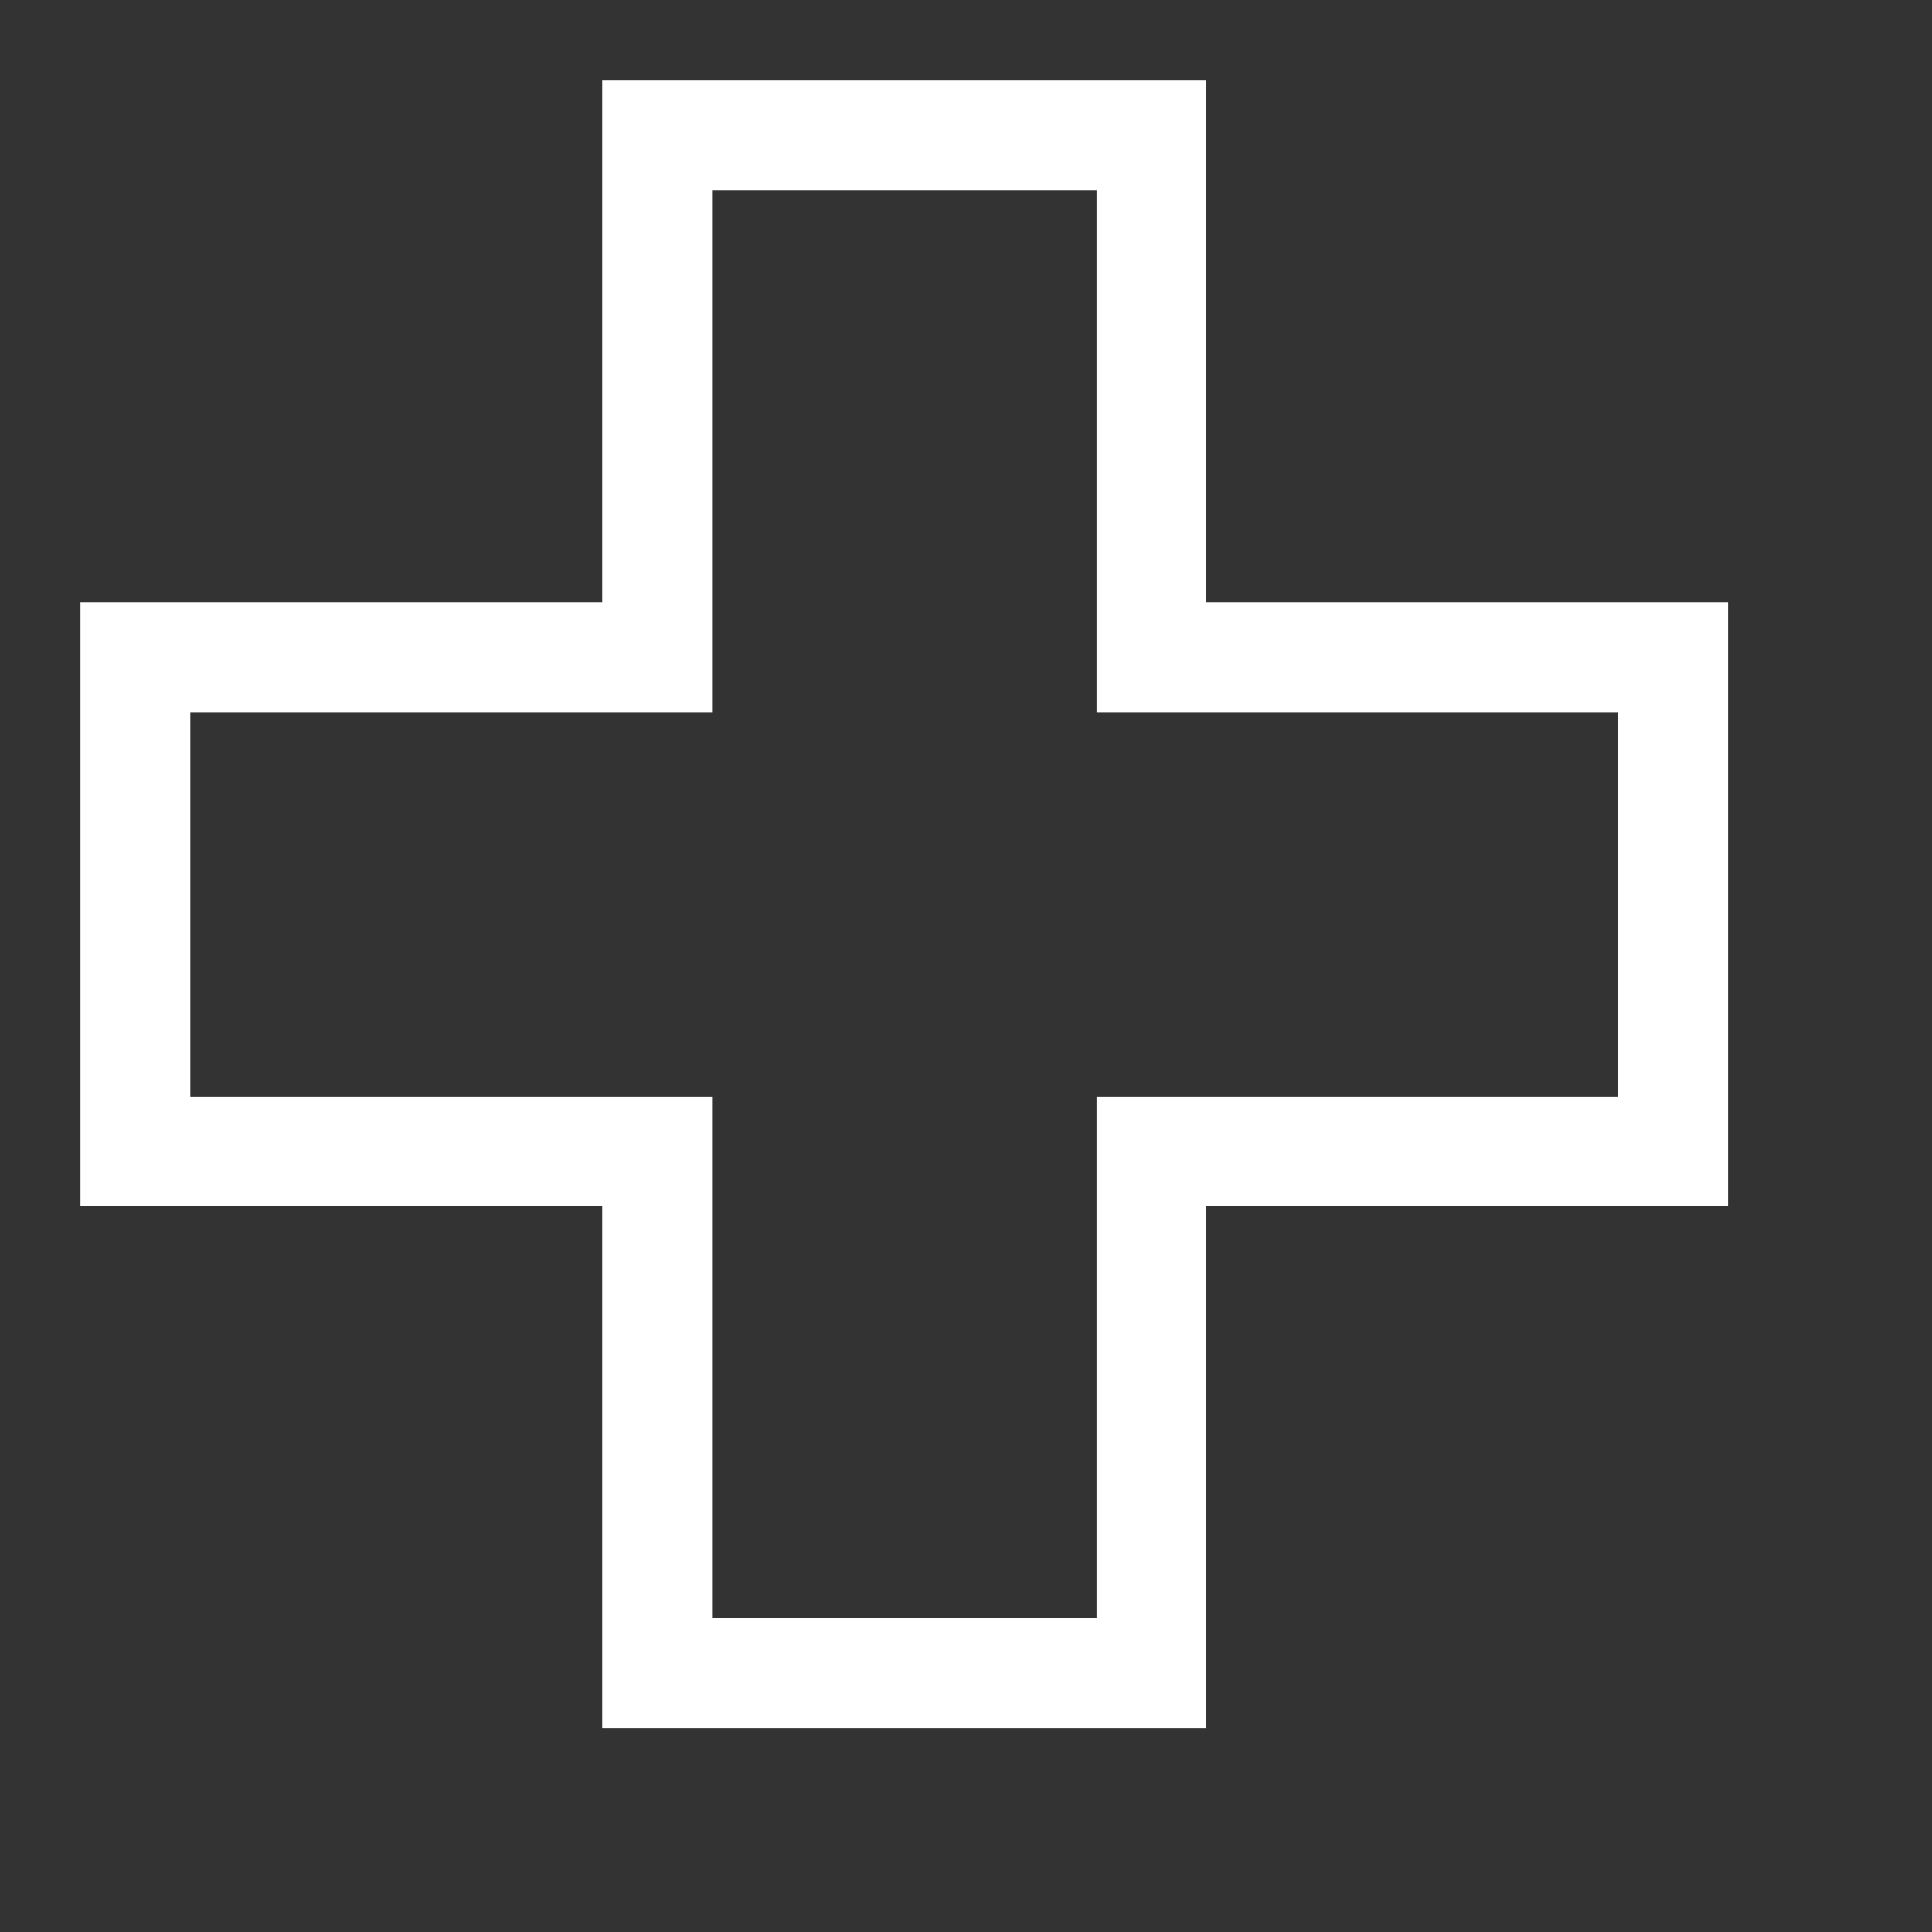 <svg xmlns="http://www.w3.org/2000/svg" width="27" height="27" viewBox="0 0 27 27">
  <rect x="0" y="0" width="27" height="27" fill="#333333" stroke="none"/>
  <g id="Groupe_5101" data-name="Groupe 5101" transform="translate(0 0)">
    <path id="Icon_core-medical-cross" data-name="Icon core-medical-cross" d="M16.859,1.125H8.416V8.416H1.125v8.443H8.416V24.15h8.443V16.859H24.15V8.416H16.859Zm5.756,8.826v5.373H15.324v7.291H9.951V15.324H2.66V9.951H9.951V2.66h5.373V9.951Z" transform="translate(0 0 )" fill="#fff"/>
  </g>
</svg>